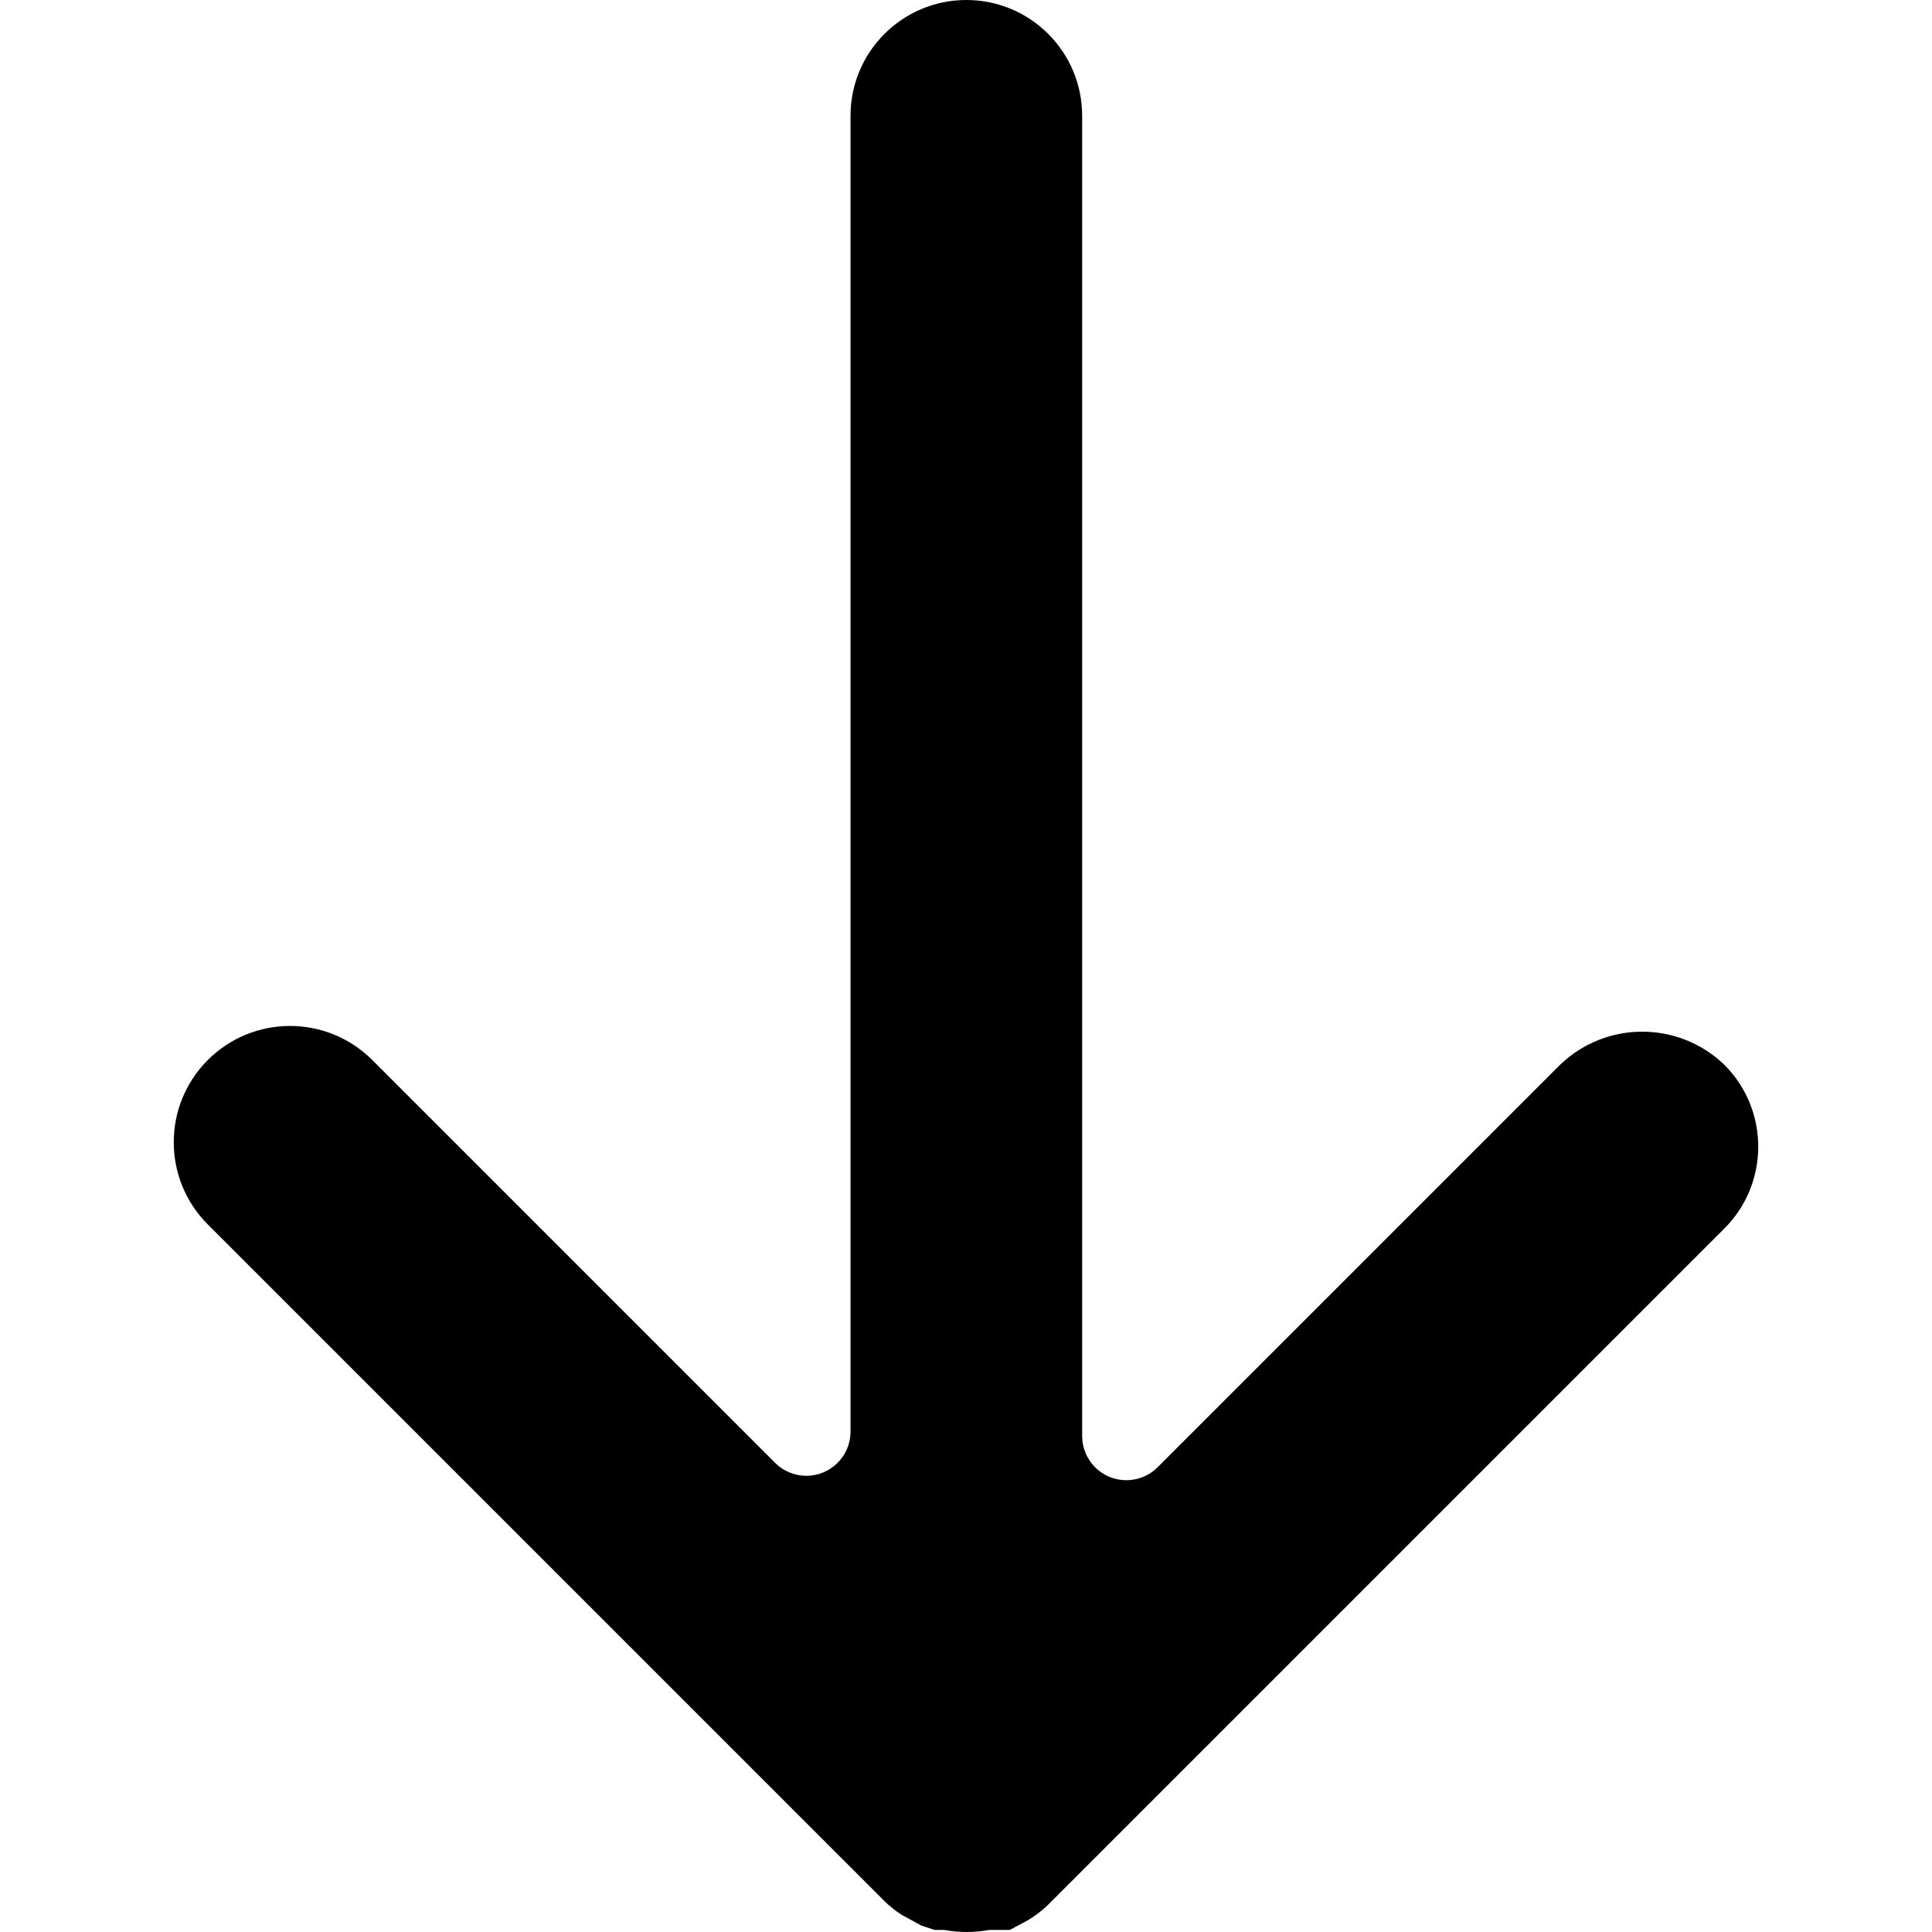 <svg xmlns="http://www.w3.org/2000/svg" xmlns:xlink="http://www.w3.org/1999/xlink" id="Capa_1" x="0px" y="0px" viewBox="0 0 466.205 466.205" style="enable-background:new 0 0 466.205 466.205;" xml:space="preserve"><g>	<g>		<path d="M416.17,257.013c-0.052-0.053-0.105-0.105-0.158-0.158c-11.045-10.538-28.421-10.538-39.467,0l-97.28,97.28   c-4.206,4.124-10.96,4.058-15.084-0.149c-1.919-1.957-3.011-4.577-3.049-7.318V27.949C261.133,12.514,248.622,0.001,233.188,0   c-15.435-0.001-27.948,12.51-27.949,27.945c0,0.001,0,0.003,0,0.004v317.653c-0.083,5.89-4.925,10.599-10.815,10.516   c-2.74-0.038-5.361-1.13-7.318-3.049l-97.28-97.28c-10.957-10.957-28.723-10.957-39.68,0c-10.957,10.957-10.957,28.723,0,39.68   l163.2,163.2c1.295,1.288,2.726,2.432,4.267,3.413l4.693,2.56l3.2,1.067h2.347c3.596,0.661,7.283,0.661,10.88,0h2.133h2.773   l3.627-1.92c2.021-1.098,3.887-2.461,5.547-4.053l163.2-163.2C426.97,285.665,427.04,267.97,416.17,257.013z"></path>	</g></g><g></g><g></g><g></g><g></g><g></g><g></g><g></g><g></g><g></g><g></g><g></g><g></g><g></g><g></g><g></g></svg>
